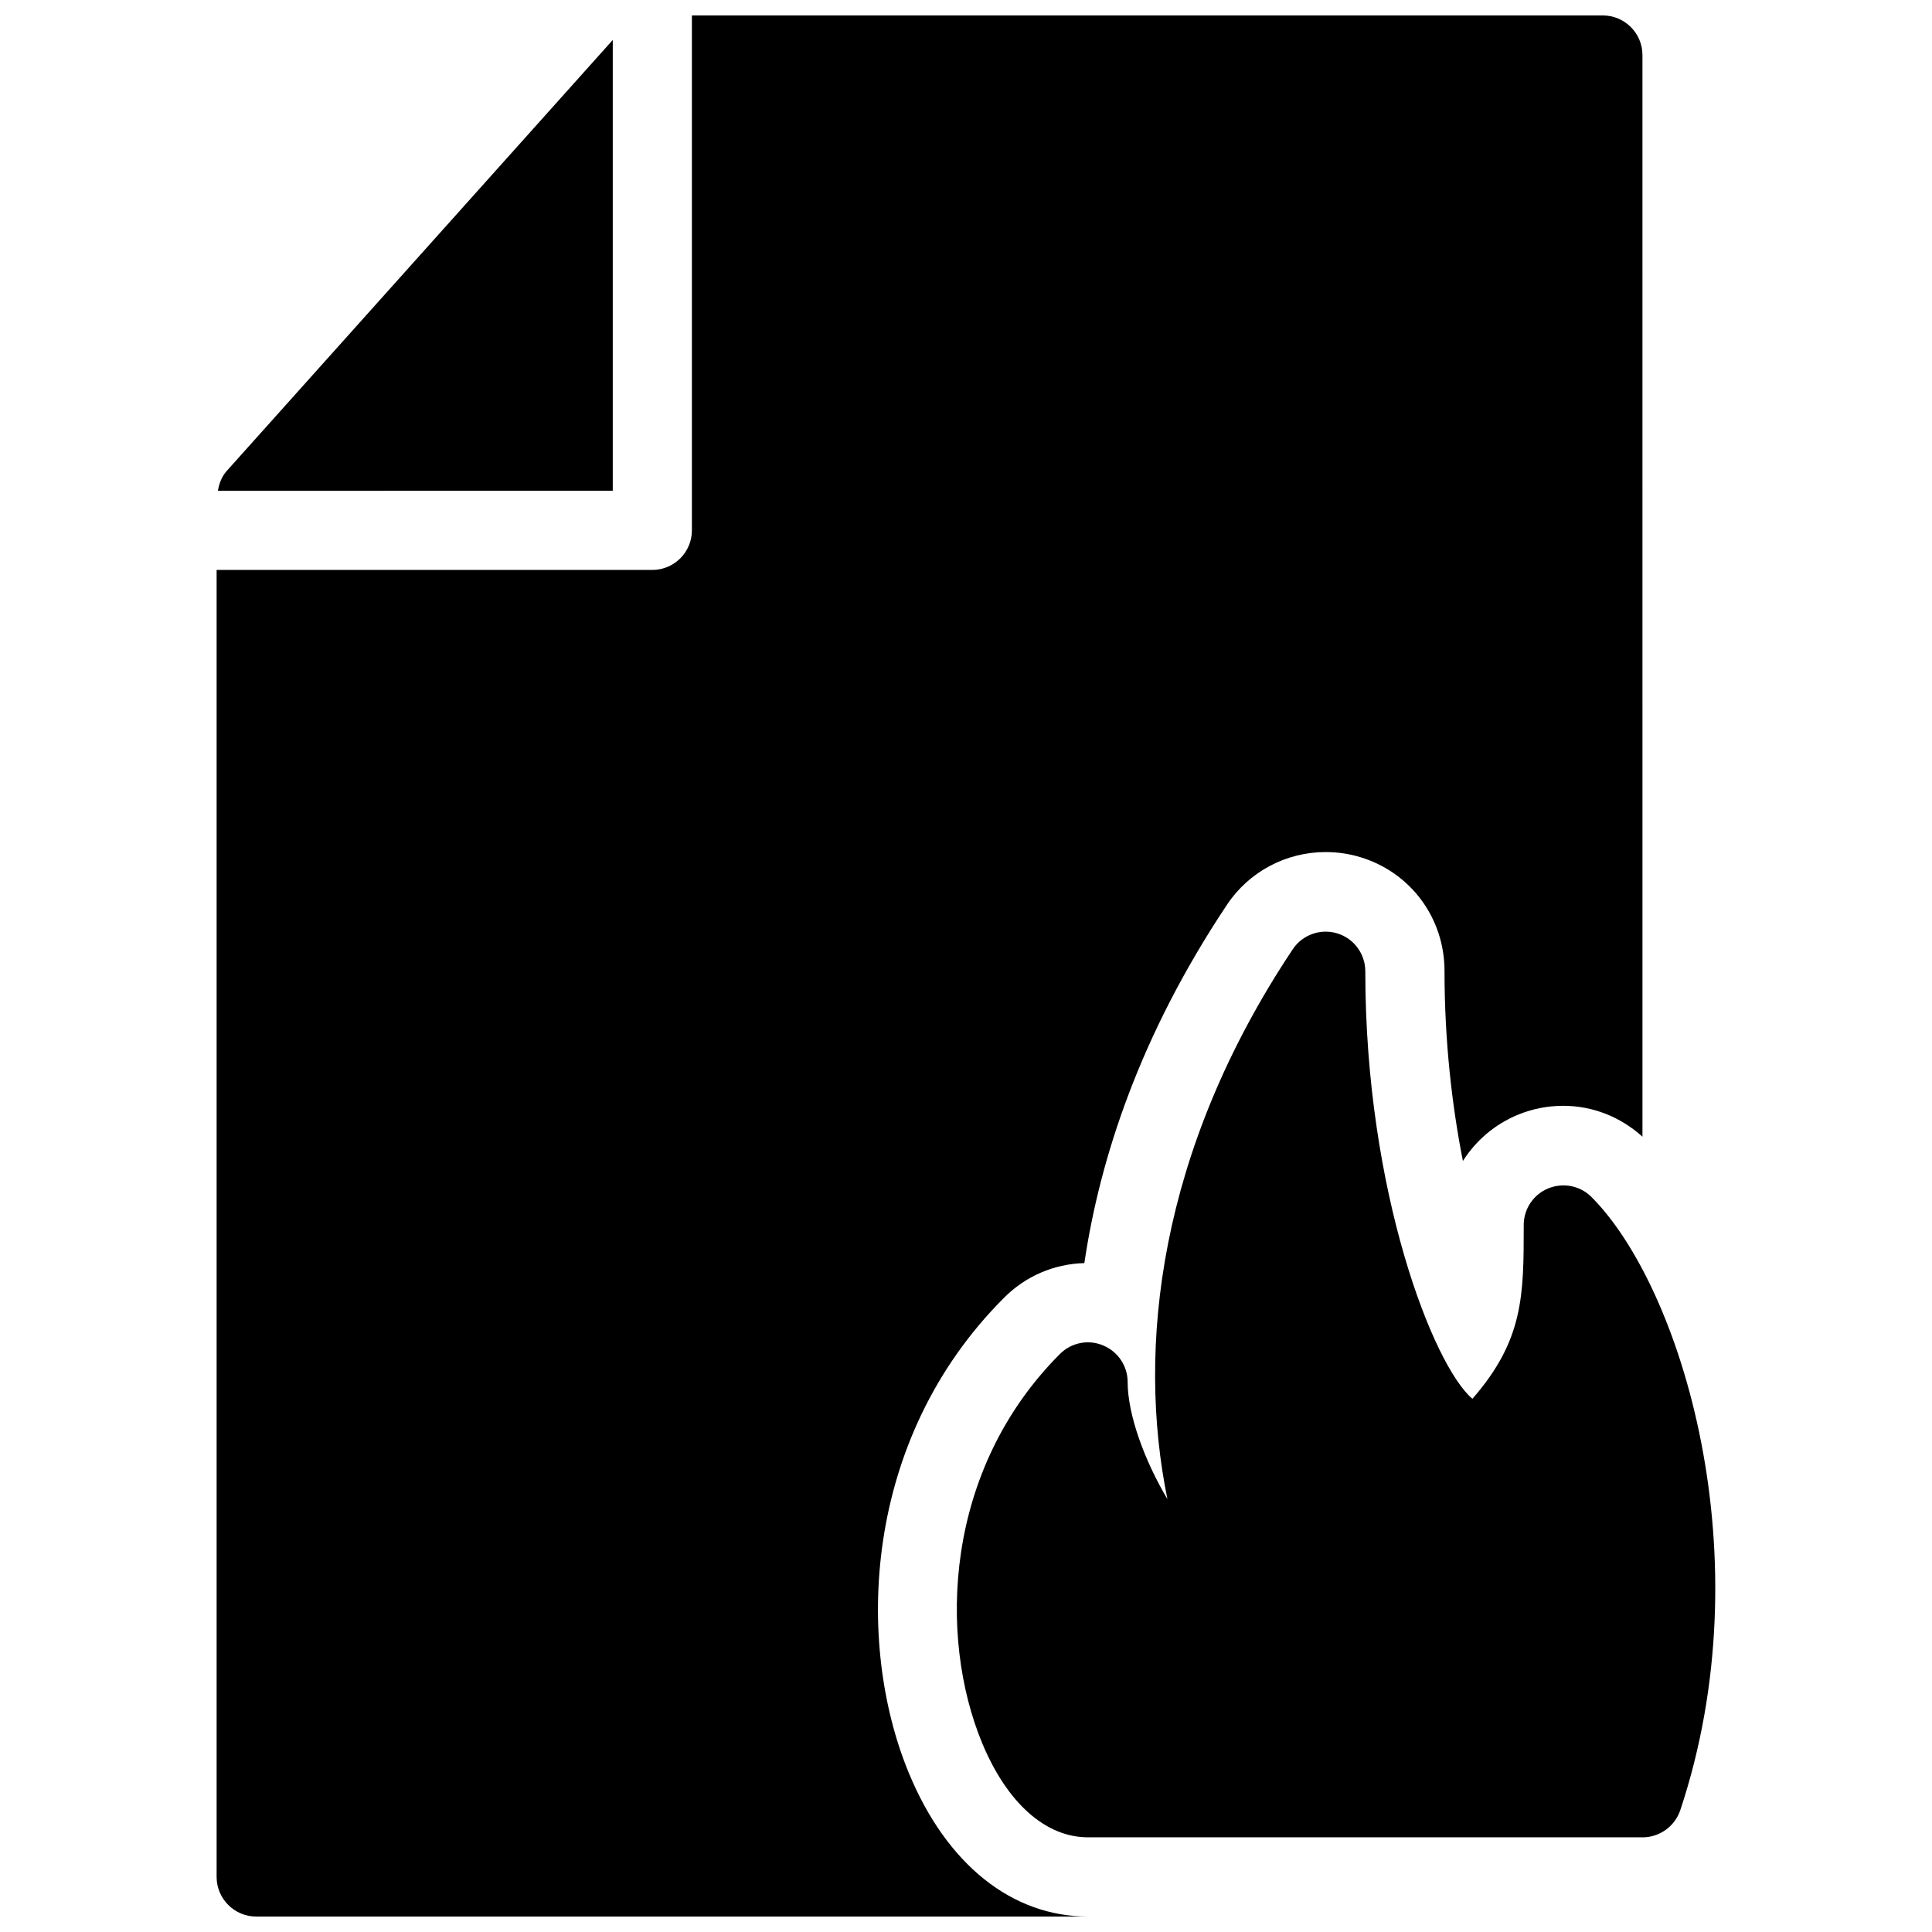 <?xml version="1.0" encoding="UTF-8"?>
<!-- Uploaded to: SVG Repo, www.svgrepo.com, Generator: SVG Repo Mixer Tools -->
<svg width="800px" height="800px" version="1.1" viewBox="144 144 512 512" xmlns="http://www.w3.org/2000/svg">
 <defs>
  <clipPath id="a">
   <path d="m201 148.09h379v503.81h-379z"/>
  </clipPath>
 </defs>
 <path d="m579.29 630.91h-146.95c-11.258 0-21.477-9.109-28.066-25-11.629-28.094-10.145-72.316 20.637-103.11 3-3 7.496-3.906 11.441-2.246 3.926 1.645 6.488 5.457 6.488 9.699 0 8.648 4.473 20.828 10.539 31.027-8.164-39.941-2.414-92.281 33.211-145.71 2.562-3.863 7.391-5.562 11.777-4.219 4.43 1.324 7.453 5.438 7.453 10.055 0 58.527 18.07 104.58 28.383 113.29 13.602-15.57 13.602-27.453 13.602-46.074 0-4.227 2.562-8.082 6.488-9.676 3.945-1.621 8.434-0.738 11.441 2.246 23.824 23.824 45.93 95.449 23.531 162.61-1.457 4.219-5.473 7.113-9.98 7.113z"/>
 <path d="m306.39 274.05v-119.46l-102.29 114.2c-1.324 1.469-2.035 3.336-2.352 5.269z"/>
 <g clip-path="url(#a)">
  <path d="m384.88 613.93c-14.234-34.336-12.406-88.398 25.191-126 5.688-5.711 13.203-8.984 21.293-9.195 4.129-27.836 14.773-60.414 37.758-94.906 5.809-8.773 15.625-14.023 26.199-14.023 3.106 0 6.172 0.441 9.152 1.344 13.371 4.031 22.336 16.164 22.336 30.145 0 18.789 2.016 35.875 4.871 50.383 3.402-5.367 8.398-9.699 14.543-12.238 3.863-1.594 7.898-2.387 12.055-2.387 7.871 0 15.219 2.977 20.992 8.188l-0.004-286.65c0-5.793-4.723-10.496-10.496-10.496h-241.41v136.45c0 5.793-4.703 10.496-10.496 10.496h-115.46v346.37c0 5.773 4.703 10.496 10.496 10.496h220.42c-20.148 0-37.449-13.832-47.441-37.973z"/>
 </g>
</svg>